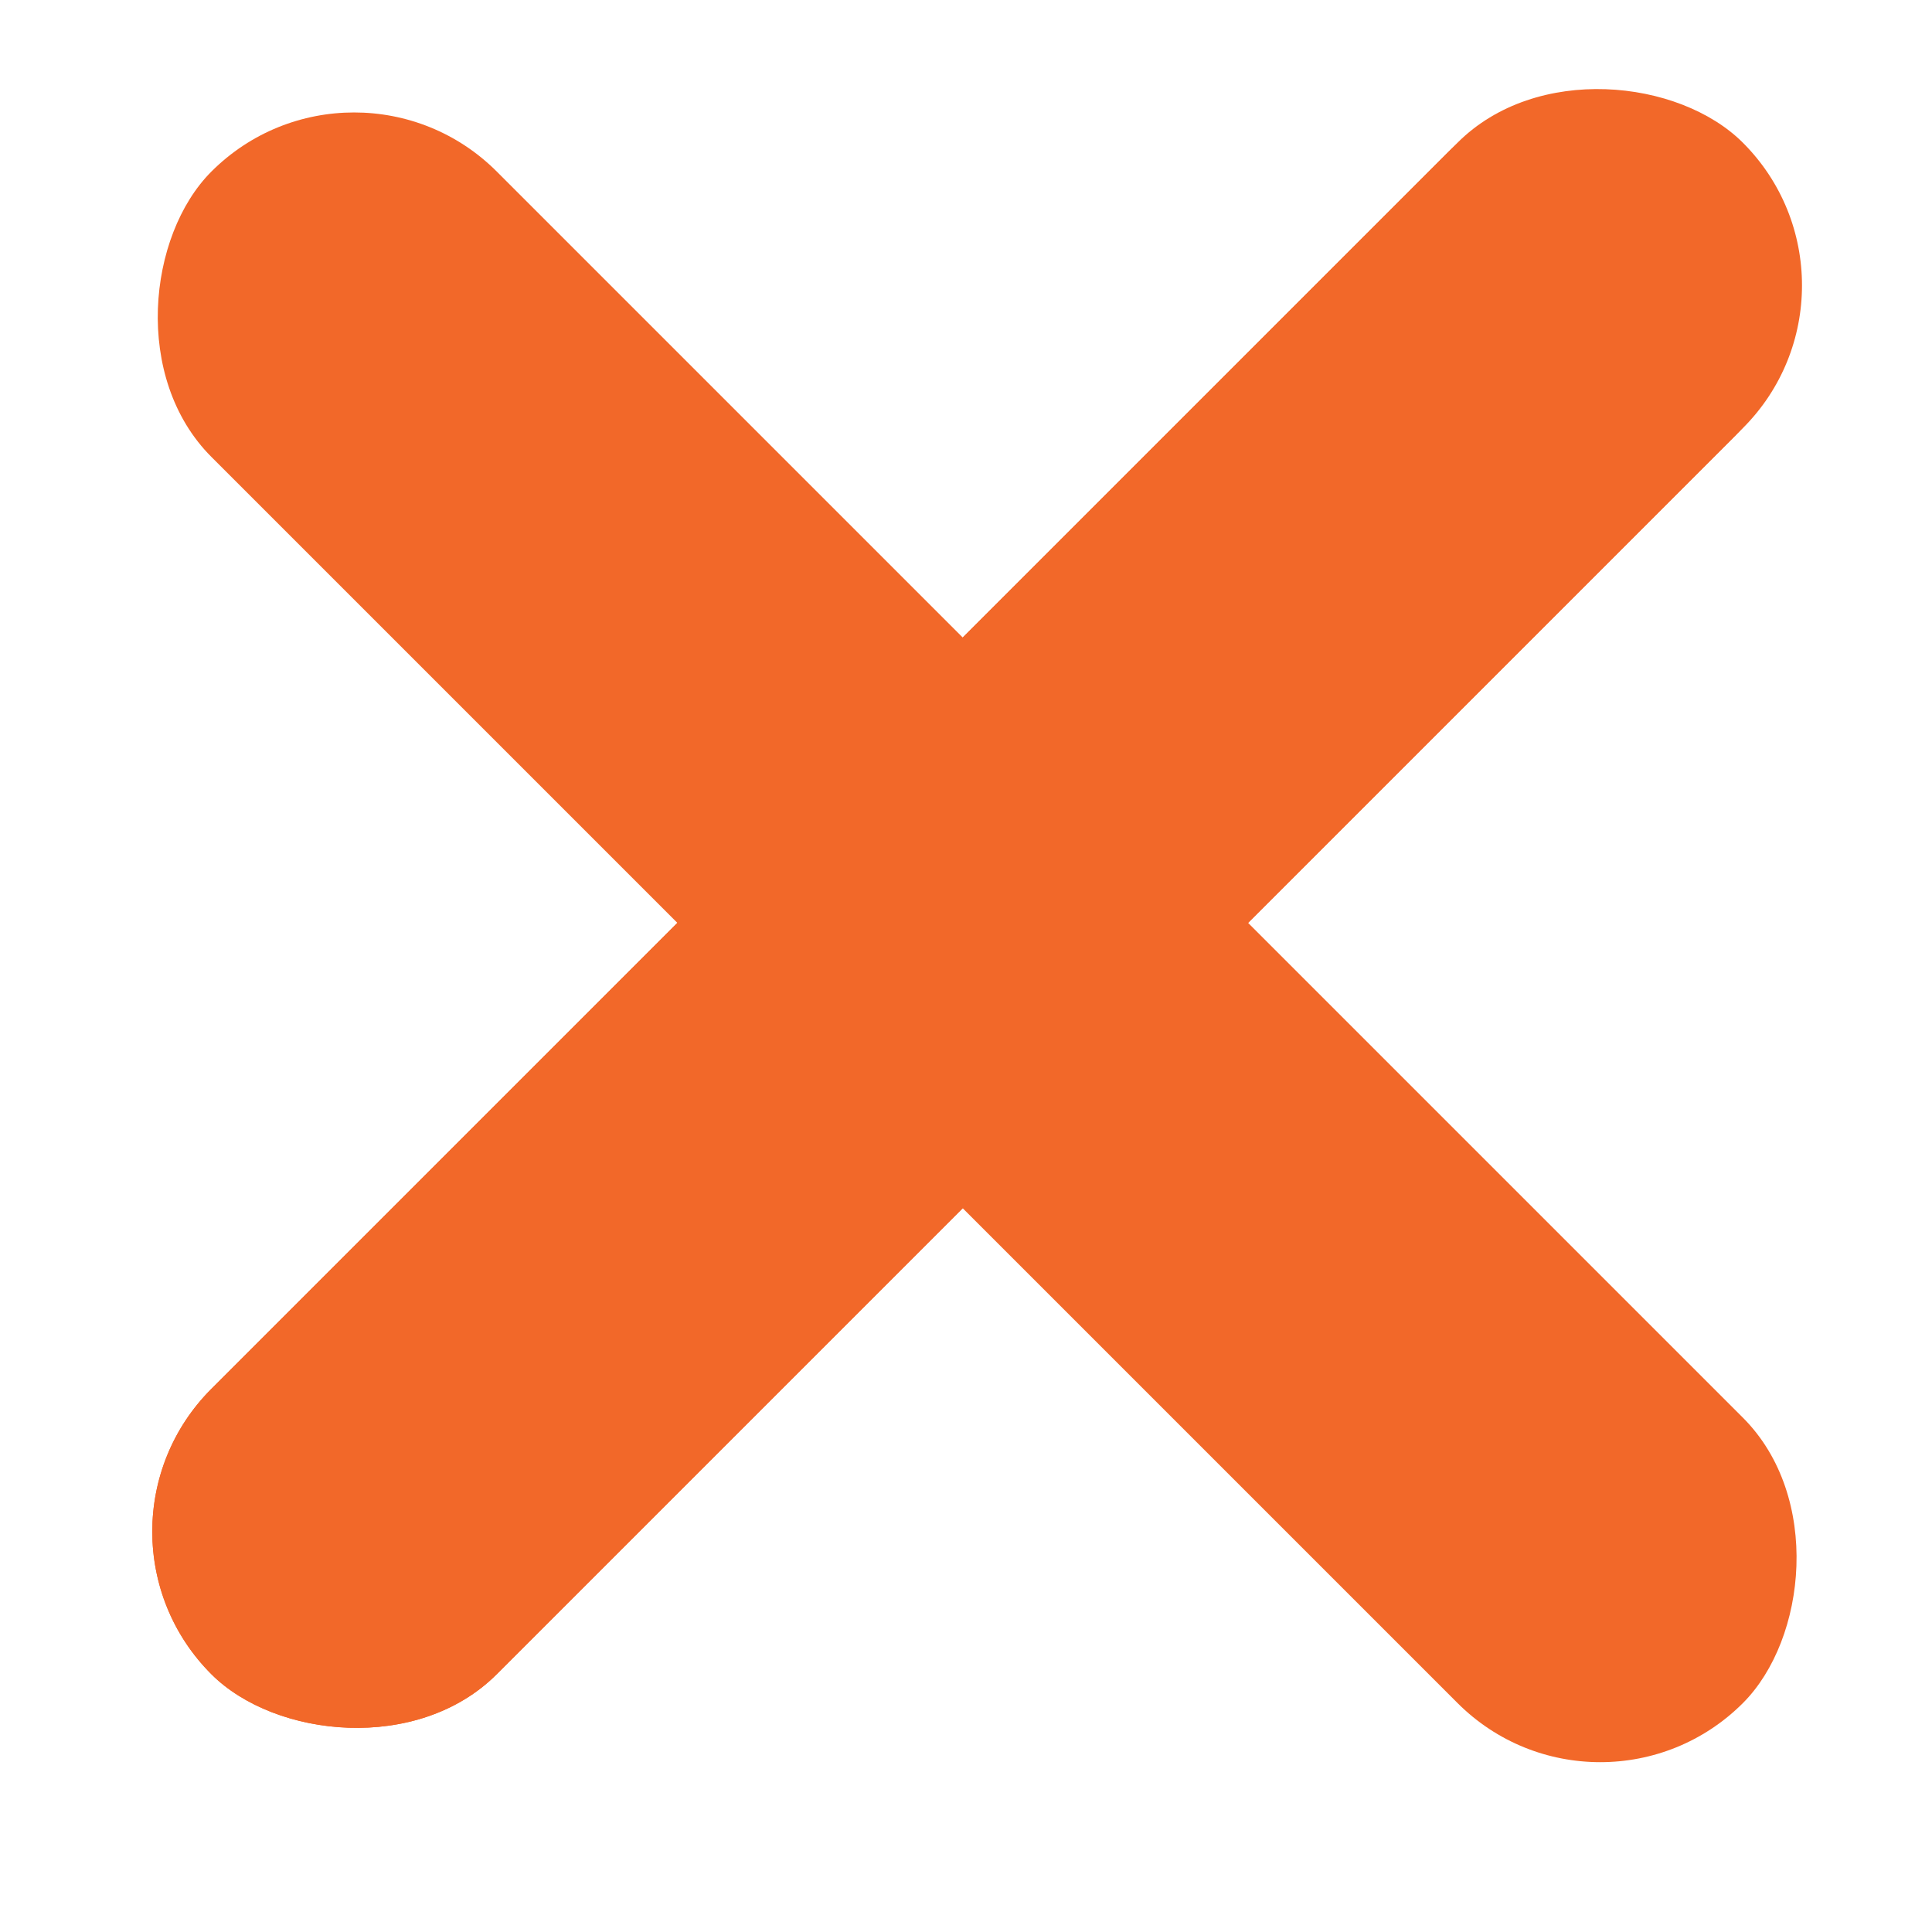 <svg width="18" height="18" viewBox="0 0 18 18" fill="none" xmlns="http://www.w3.org/2000/svg">
<rect x="0.64" y="14.269" width="20.179" height="3.76" rx="1.88" transform="rotate(-45 0.64 14.269)" fill="#F26829"/>
<rect x="3.299" y="0.269" width="20.179" height="3.76" rx="1.88" transform="rotate(45 3.299 0.269)" fill="#F26829"/>
<rect x="0.64" y="14.269" width="20.05" height="3.76" rx="1.88" transform="rotate(-45 0.64 14.269)" fill="#F26829"/>
</svg>
